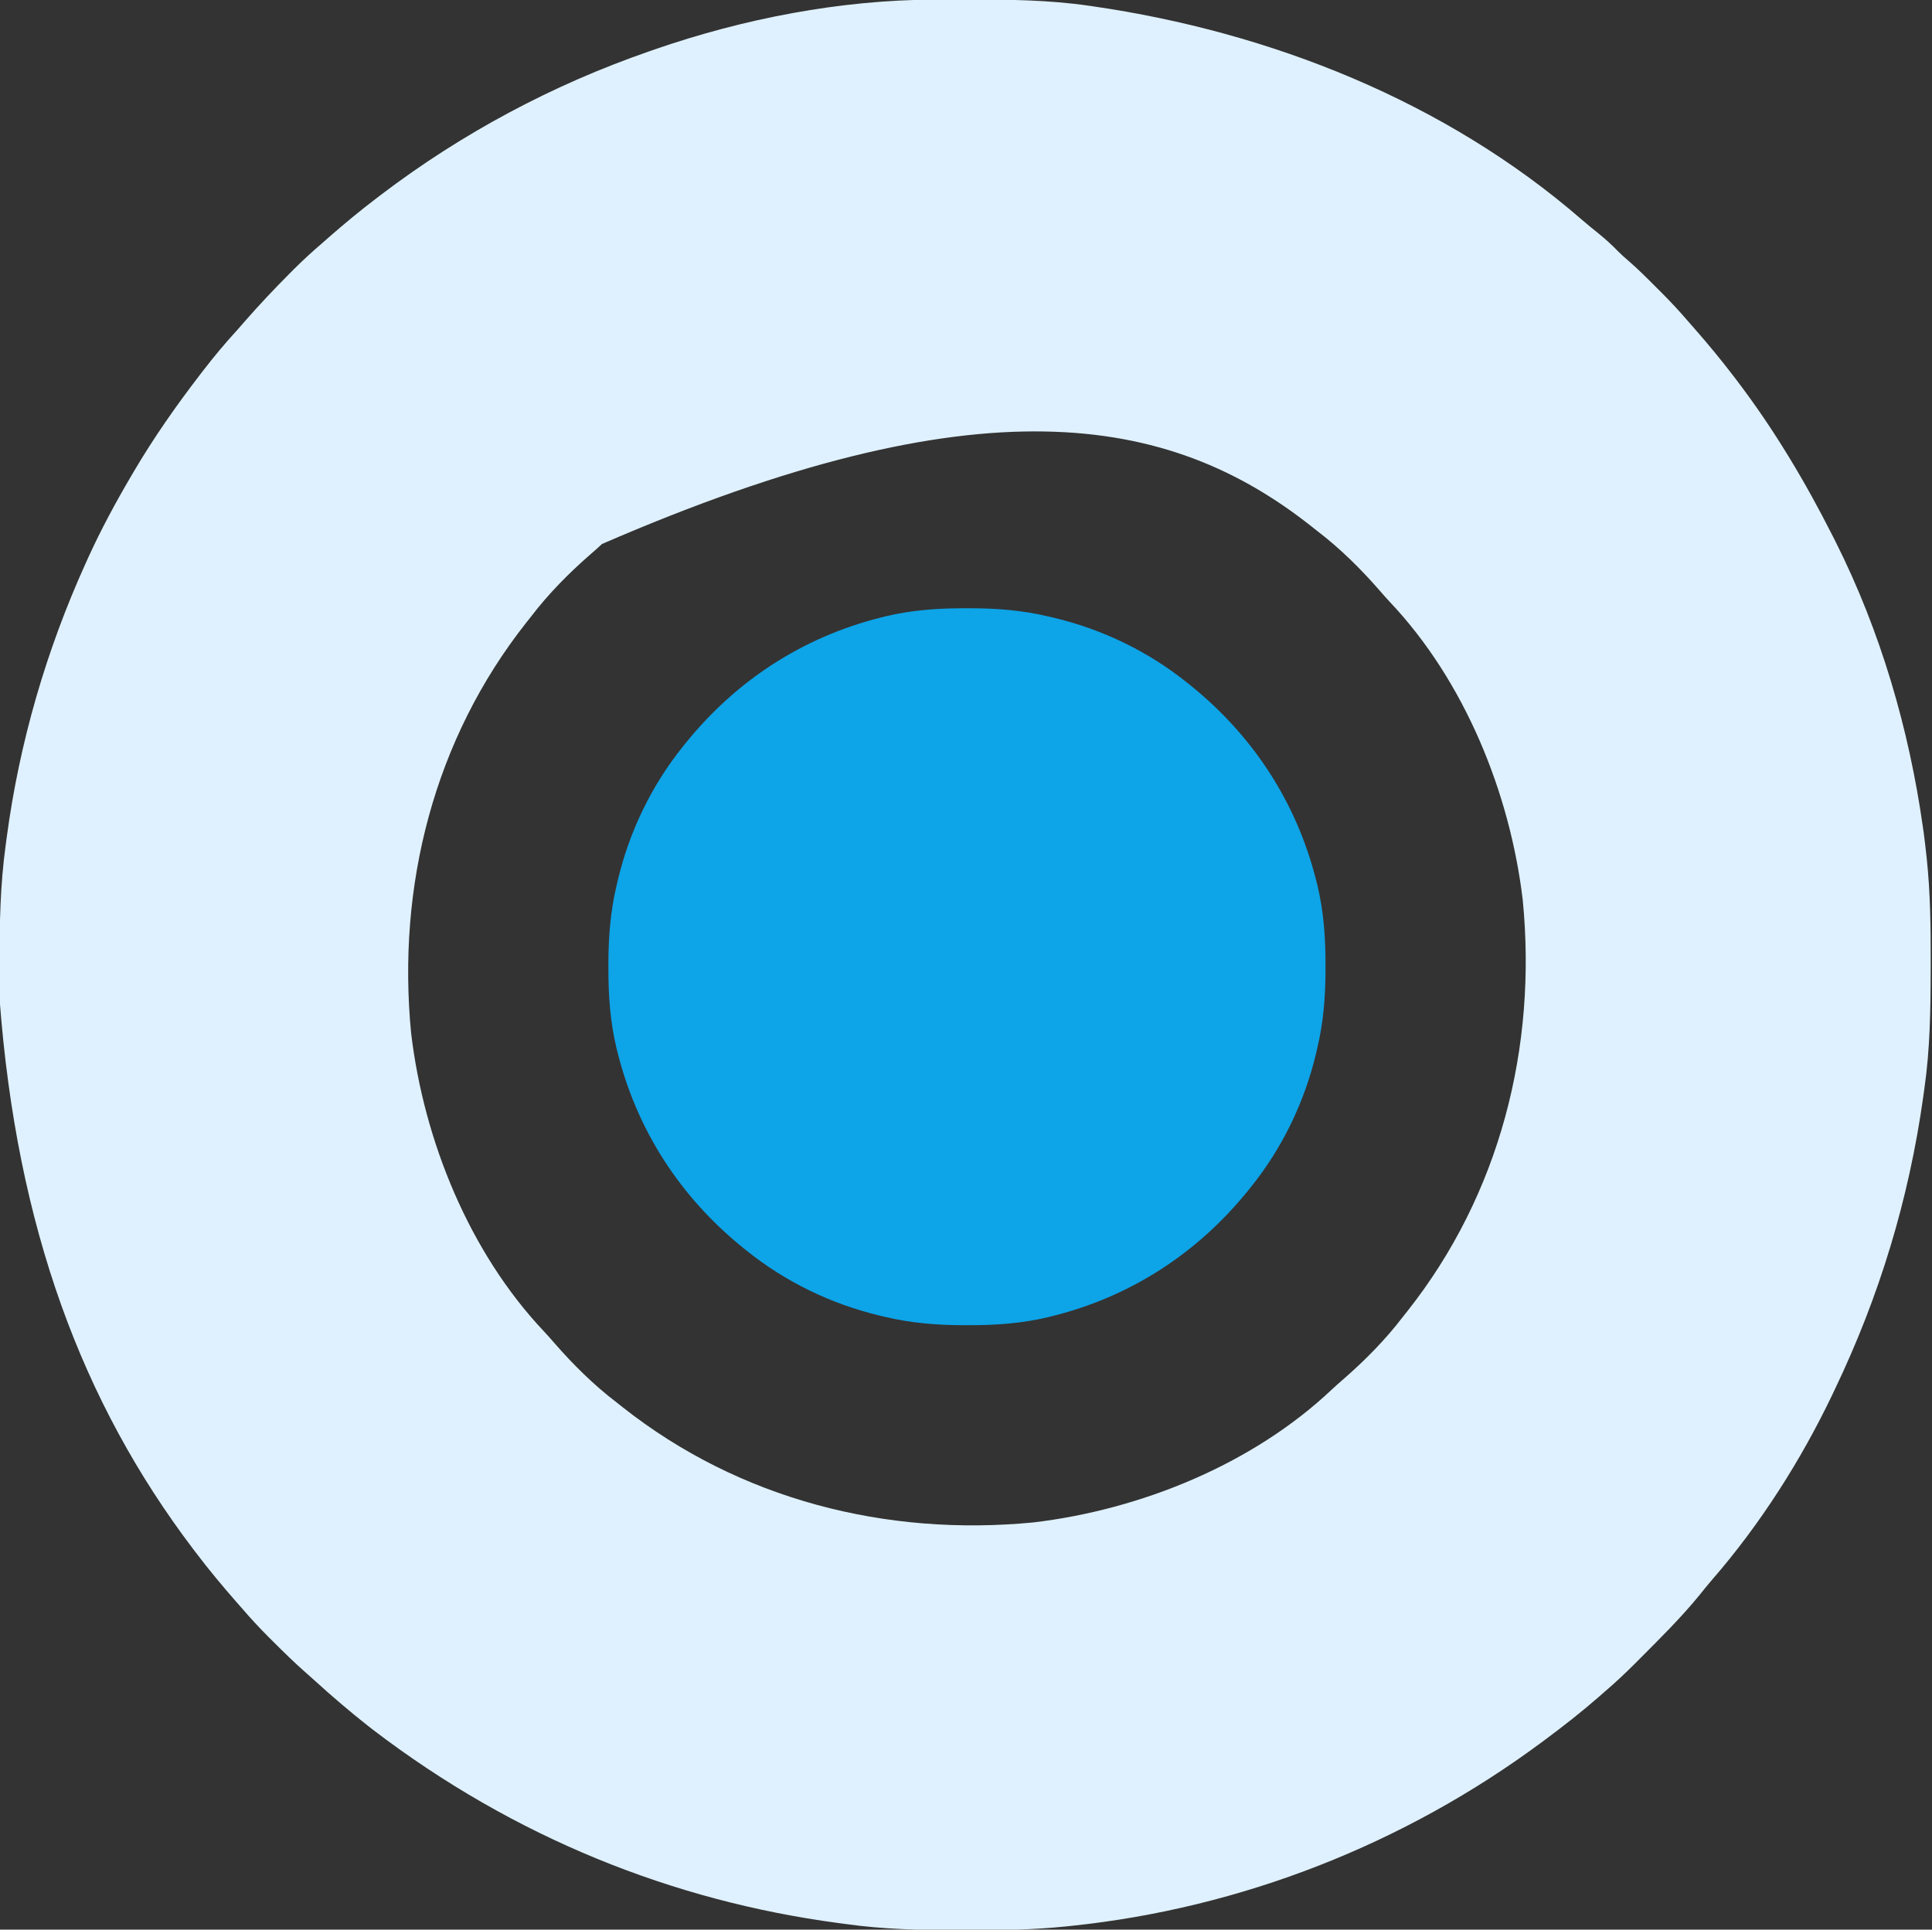 <?xml version="1.0" encoding="UTF-8"?>
<svg version="1.1" xmlns="http://www.w3.org/2000/svg" width="1015" height="1014">
<rect width="100%" height="100%" fill="#333333" stroke="none"/>
<path d="M0 0 C1.267 -0.007 2.535 -0.014 3.84 -0.021 C7.908 -0.039 11.975 -0.046 16.043 -0.047 C17.084 -0.047 17.084 -0.047 18.146 -0.048 C39.31 -0.049 60.241 0.174 81.23 3.203 C81.938 3.305 82.646 3.407 83.375 3.512 C176.604 17.043 268.582 53.392 340.301 115.676 C343.188 118.166 346.133 120.565 349.105 122.953 C352.777 125.939 356.183 129.021 359.459 132.432 C361.178 134.15 362.957 135.72 364.809 137.293 C369.861 141.685 374.571 146.398 379.293 151.141 C380.152 151.996 381.011 152.851 381.896 153.732 C386.884 158.728 391.646 163.838 396.23 169.203 C397.276 170.395 398.323 171.585 399.371 172.773 C406.616 181.037 413.582 189.453 420.23 198.203 C420.757 198.893 421.284 199.583 421.827 200.294 C441.364 226 457.694 253.415 472.23 282.203 C472.7 283.131 473.169 284.059 473.653 285.015 C497.214 331.964 512.147 383.141 519.48 435.078 C519.632 436.144 519.783 437.21 519.938 438.309 C520.42 441.935 520.842 445.566 521.23 449.203 C521.318 450.007 521.405 450.811 521.495 451.64 C523.381 469.628 523.591 487.576 523.543 505.641 C523.541 507.117 523.539 508.594 523.536 510.07 C523.495 530.916 523.204 551.529 520.23 572.203 C520.029 573.655 519.829 575.107 519.628 576.56 C512.117 630.257 496.654 681.268 473.23 730.203 C472.825 731.058 472.42 731.912 472.002 732.793 C455.489 767.441 433.933 801.304 408.727 830.309 C406.409 832.996 404.19 835.739 401.98 838.516 C392.357 850.287 381.517 861.007 370.793 871.766 C369.87 872.694 368.947 873.621 367.995 874.577 C362.9 879.661 357.708 884.536 352.23 889.203 C351.147 890.152 350.065 891.103 348.984 892.055 C340.041 899.855 330.752 907.124 321.23 914.203 C320.147 915.01 320.147 915.01 319.042 915.833 C247.025 969.231 161.455 1002.871 72.23 1012.203 C71.412 1012.29 70.593 1012.378 69.749 1012.467 C52.932 1014.206 36.187 1014.568 19.289 1014.521 C17.198 1014.516 15.107 1014.513 13.016 1014.51 C-7.066 1014.474 -26.856 1014.039 -46.77 1011.203 C-48.65 1010.954 -48.65 1010.954 -50.569 1010.699 C-136.924 999.138 -220.33 966.064 -294.77 909.203 C-295.669 908.503 -296.569 907.803 -297.496 907.082 C-307.084 899.518 -316.382 891.567 -325.41 883.344 C-326.907 881.985 -328.417 880.64 -329.941 879.312 C-336.017 873.991 -341.739 868.341 -347.457 862.641 C-348.265 861.837 -349.073 861.033 -349.906 860.206 C-354.734 855.365 -359.324 850.395 -363.77 845.203 C-364.815 844.012 -365.862 842.822 -366.91 841.633 C-374.155 833.37 -381.125 824.956 -387.77 816.203 C-388.307 815.497 -388.844 814.791 -389.398 814.063 C-447.431 737.47 -481.94 645.627 -490.973 525.434 C-490.98 524.166 -490.987 522.899 -490.994 521.593 C-491.011 517.525 -491.018 513.458 -491.02 509.391 C-491.02 508.697 -491.02 508.004 -491.021 507.289 C-491.028 486.112 -490.676 465.218 -487.77 444.203 C-487.598 442.906 -487.426 441.608 -487.25 440.271 C-480.591 390.451 -466.5 341.979 -445.77 296.203 C-445.309 295.185 -444.849 294.167 -444.375 293.118 C-437.641 278.348 -429.998 264.19 -421.77 250.203 C-421.295 249.395 -420.821 248.587 -420.332 247.754 C-409.927 230.133 -398.247 213.413 -385.77 197.203 C-385.292 196.58 -384.815 195.958 -384.324 195.316 C-378.436 187.646 -372.316 180.327 -365.77 173.203 C-364.64 171.915 -363.515 170.624 -362.395 169.328 C-354.728 160.566 -346.8 152.136 -338.582 143.891 C-337.834 143.138 -337.086 142.385 -336.315 141.61 C-331.628 136.936 -326.792 132.512 -321.77 128.203 C-320.578 127.158 -319.388 126.111 -318.199 125.062 C-309.936 117.818 -301.52 110.852 -292.77 104.203 C-292.079 103.676 -291.389 103.15 -290.678 102.607 C-247.967 70.145 -200.433 44.751 -149.77 27.203 C-148.771 26.854 -147.773 26.506 -146.745 26.146 C-100.027 10 -49.474 0.185 0 0 Z M-174.469 286.043 C-176.435 287.889 -178.438 289.651 -180.48 291.41 C-191.846 301.321 -202.629 312.2 -211.77 324.203 C-212.562 325.202 -213.355 326.201 -214.172 327.23 C-262.791 388.716 -282.312 465.88 -274.77 543.203 C-268.084 599.501 -244.241 658.331 -204.93 699.902 C-203.084 701.868 -201.322 703.872 -199.562 705.914 C-189.652 717.28 -178.772 728.062 -166.77 737.203 C-165.771 737.996 -164.771 738.789 -163.742 739.605 C-102.257 788.225 -25.092 807.746 52.23 800.203 C108.528 793.518 167.358 769.675 208.93 730.363 C210.896 728.518 212.899 726.755 214.941 724.996 C226.307 715.086 237.09 704.206 246.23 692.203 C247.023 691.204 247.816 690.205 248.633 689.176 C297.252 627.69 316.773 550.526 309.23 473.203 C302.545 416.905 278.702 358.076 239.391 316.504 C237.545 314.538 235.783 312.534 234.023 310.492 C224.113 299.126 213.233 288.344 201.23 279.203 C200.231 278.41 199.232 277.618 198.203 276.801 C122.844 217.211 23.087 200.331 -174.469 286.043 Z " fill="#DFF1FE" transform="translate(490.77,-0.203)"/>
<path d="M0 0 C0.831 0.001 1.661 0.001 2.517 0.002 C16.522 0.044 29.903 1.097 43.562 4.375 C44.44 4.579 45.318 4.782 46.223 4.992 C71.854 11.107 96.064 22.816 116.562 39.375 C117.335 39.995 117.335 39.995 118.123 40.627 C150.894 67.089 173.659 101.931 184 142.875 C184.235 143.804 184.47 144.734 184.711 145.691 C188.037 159.694 188.973 173.487 188.938 187.812 C188.937 189.058 188.937 189.058 188.936 190.329 C188.894 204.334 187.841 217.715 184.562 231.375 C184.359 232.253 184.155 233.131 183.945 234.035 C177.83 259.666 166.122 283.877 149.562 304.375 C149.149 304.89 148.736 305.405 148.31 305.935 C121.848 338.706 87.007 361.471 46.062 371.812 C45.133 372.047 44.204 372.282 43.246 372.524 C29.243 375.85 15.451 376.786 1.125 376.75 C0.294 376.749 -0.536 376.749 -1.392 376.748 C-15.397 376.706 -28.778 375.653 -42.438 372.375 C-43.315 372.171 -44.193 371.968 -45.098 371.758 C-70.729 365.643 -94.939 353.934 -115.438 337.375 C-115.952 336.962 -116.467 336.548 -116.998 336.123 C-149.769 309.661 -172.534 274.819 -182.875 233.875 C-183.11 232.946 -183.345 232.016 -183.586 231.059 C-186.912 217.056 -187.848 203.263 -187.812 188.938 C-187.812 188.107 -187.811 187.276 -187.811 186.421 C-187.769 172.416 -186.716 159.035 -183.438 145.375 C-183.234 144.497 -183.03 143.619 -182.82 142.715 C-176.705 117.084 -164.997 92.873 -148.438 72.375 C-148.024 71.86 -147.611 71.345 -147.185 70.815 C-120.723 38.044 -85.882 15.279 -44.938 4.938 C-44.008 4.703 -43.079 4.468 -42.121 4.226 C-28.118 0.9 -14.326 -0.036 0 0 Z " fill="#0DA4E8" transform="translate(507.438,319.625)"/>
</svg>
